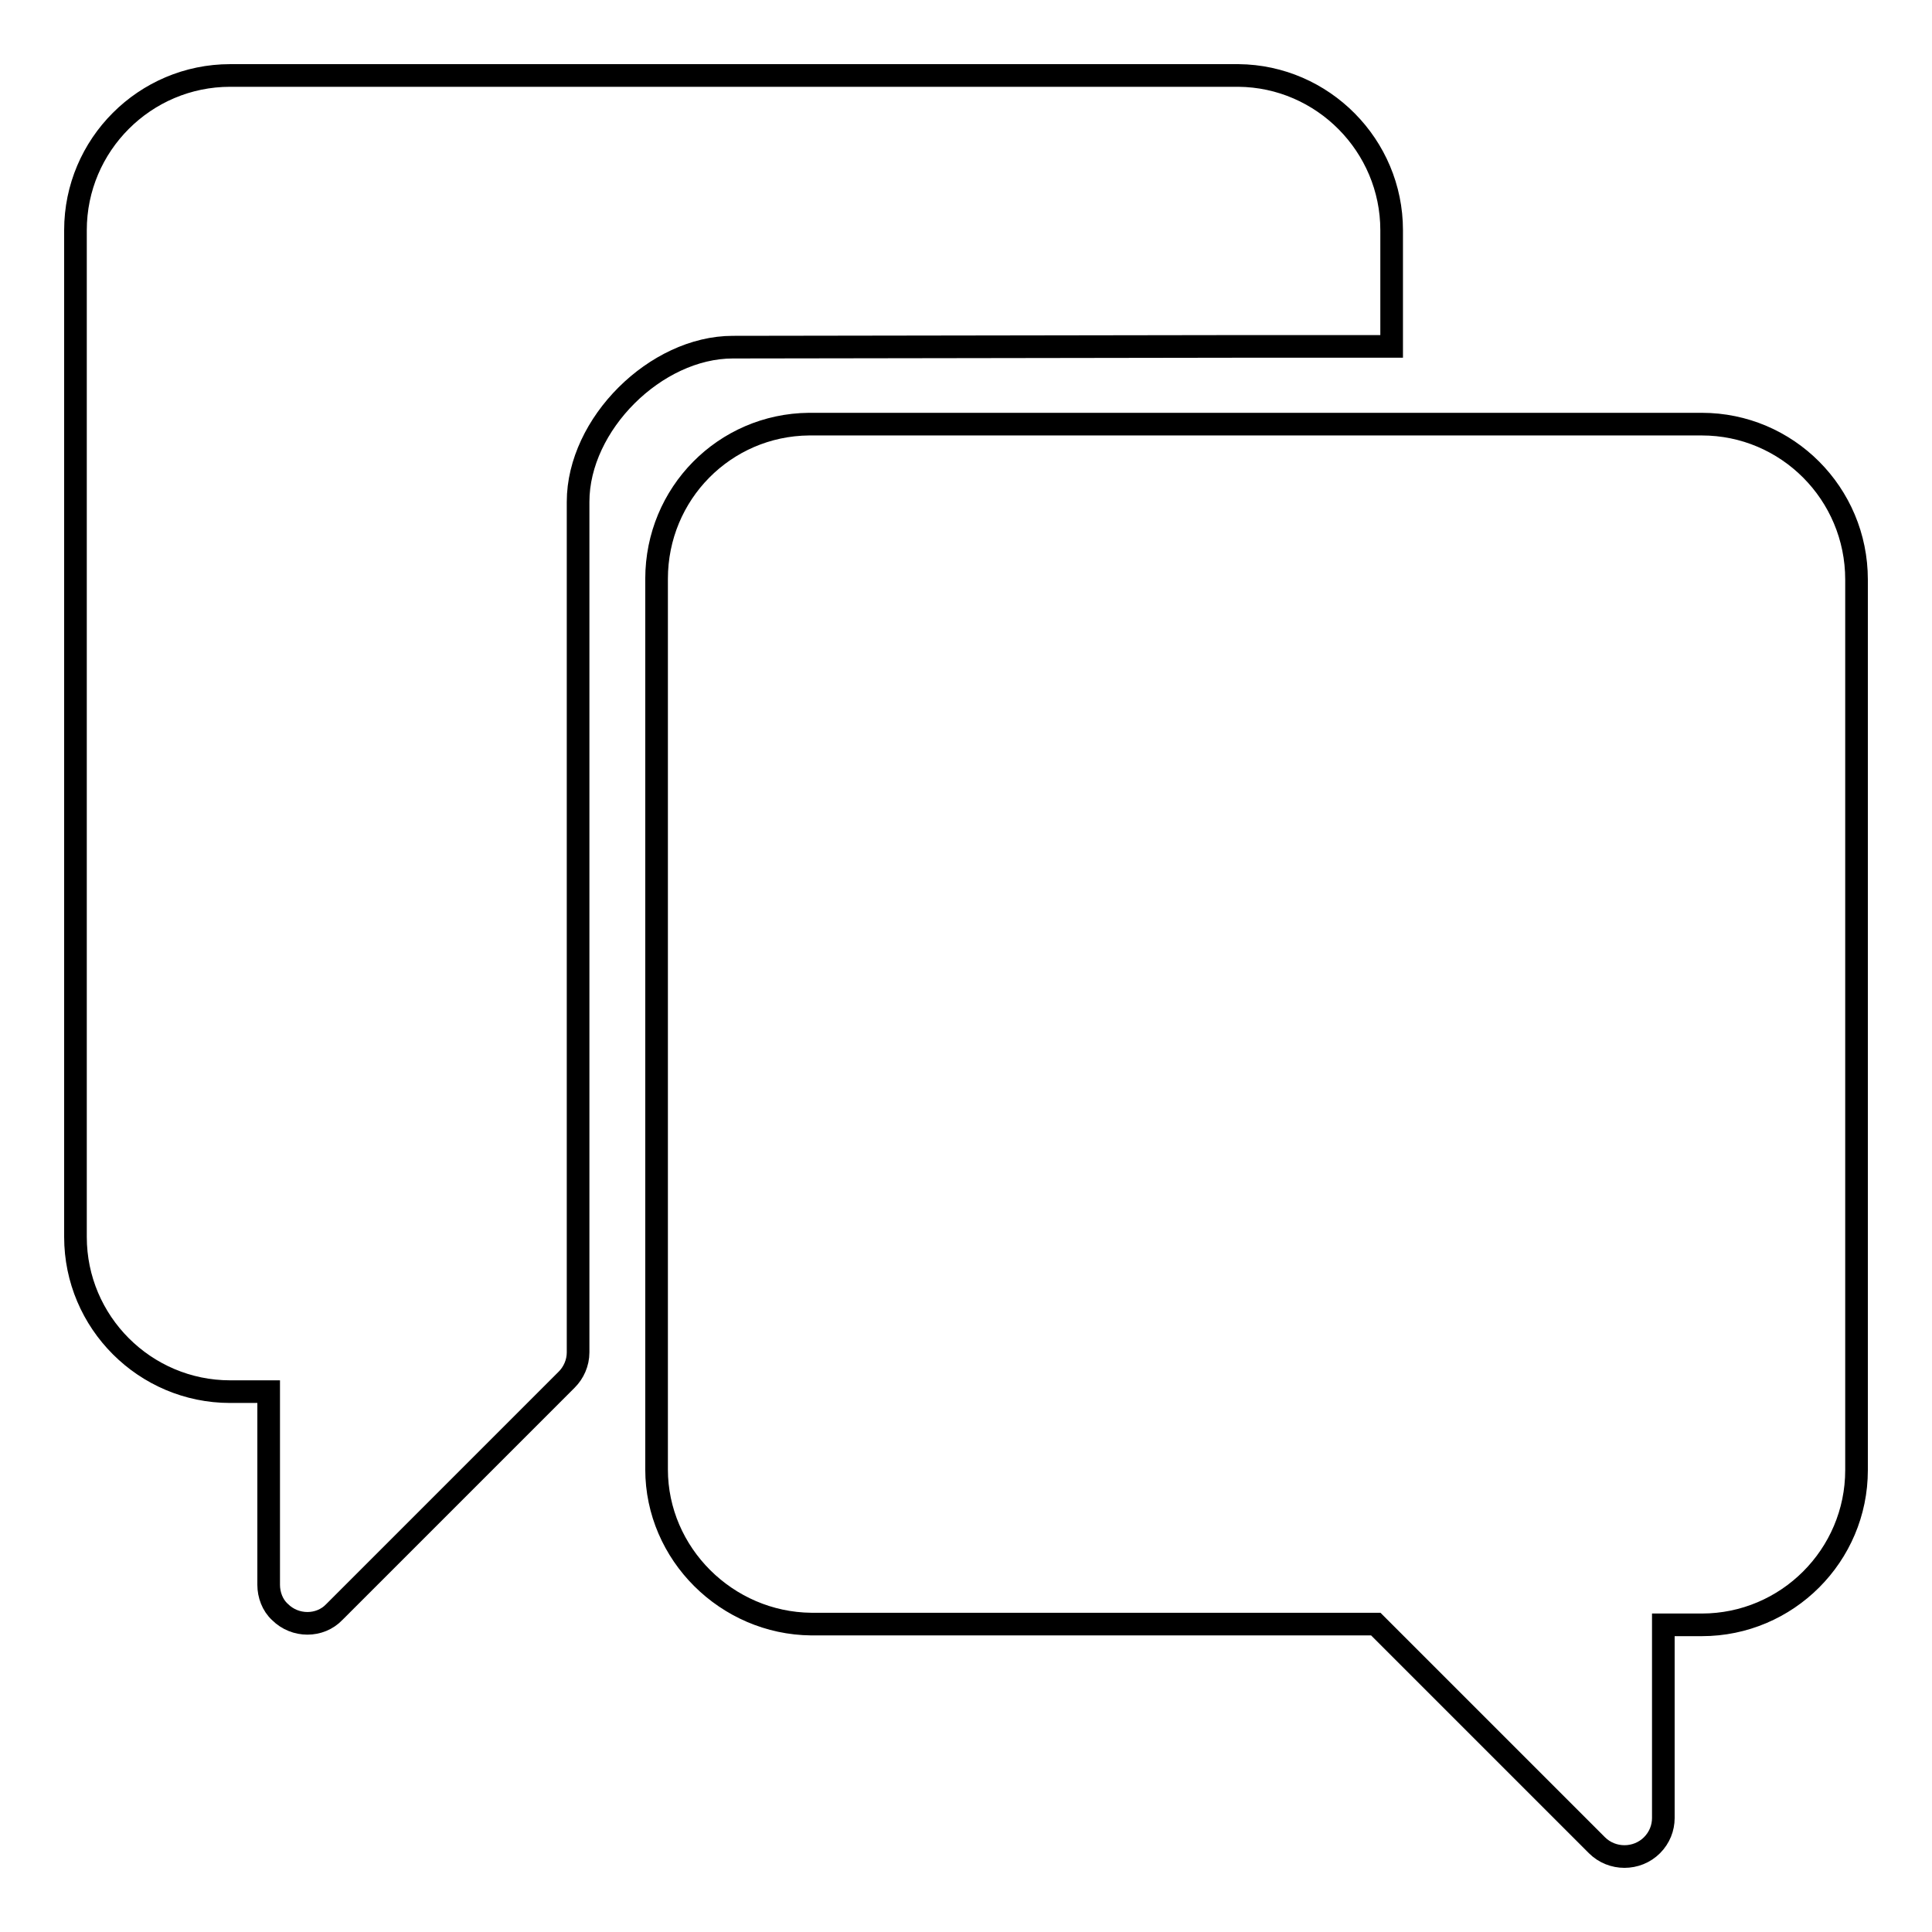 <?xml version="1.0" encoding="utf-8"?>
<!-- Svg Vector Icons : http://www.onlinewebfonts.com/icon -->
<!DOCTYPE svg PUBLIC "-//W3C//DTD SVG 1.1//EN" "http://www.w3.org/Graphics/SVG/1.1/DTD/svg11.dtd">
<svg version="1.1" xmlns="http://www.w3.org/2000/svg" xmlns:xlink="http://www.w3.org/1999/xlink" x="0px" y="0px" viewBox="0 0 256 256" enable-background="new 0 0 256 256" xml:space="preserve">
<g><g><path stroke-width="3" fill-opacity="0" stroke="#000000"  d="M225.5,56.2l-118.3,0C96,56.3,87,65.4,87,76.7v118c0,11.2,9.3,20.4,20.5,20.5h74.8c0,0,29.2,29.2,29.3,29.3c2,2,5.3,2,7.3,0c1-1,1.5-2.3,1.5-3.6v-25.6h5.1c11.3,0,20.5-9.2,20.5-20.5v-118C246,65.4,236.8,56.2,225.5,56.2z"/><path stroke-width="3" fill-opacity="0" stroke="#000000"  d="M163.9,45.9c5.7,0,20.5,0,20.5,0V30.5c0-11.2-9.1-20.4-20.3-20.5L30.5,10C19.2,10,10,19.2,10,30.5v133.4c0,11.3,9.2,20.5,20.5,20.5h5.1v25.6c0,1.3,0.5,2.7,1.5,3.6c2,2,5.3,2,7.2,0c0,0,20.9-20.9,30.8-30.8c0.9-0.9,1.5-2.2,1.5-3.6c0-2.8,0-9.7,0-15.4V66.5c0-10.3,10.3-20.5,20.5-20.5L163.9,45.9L163.9,45.9z"/></g></g>
</svg>